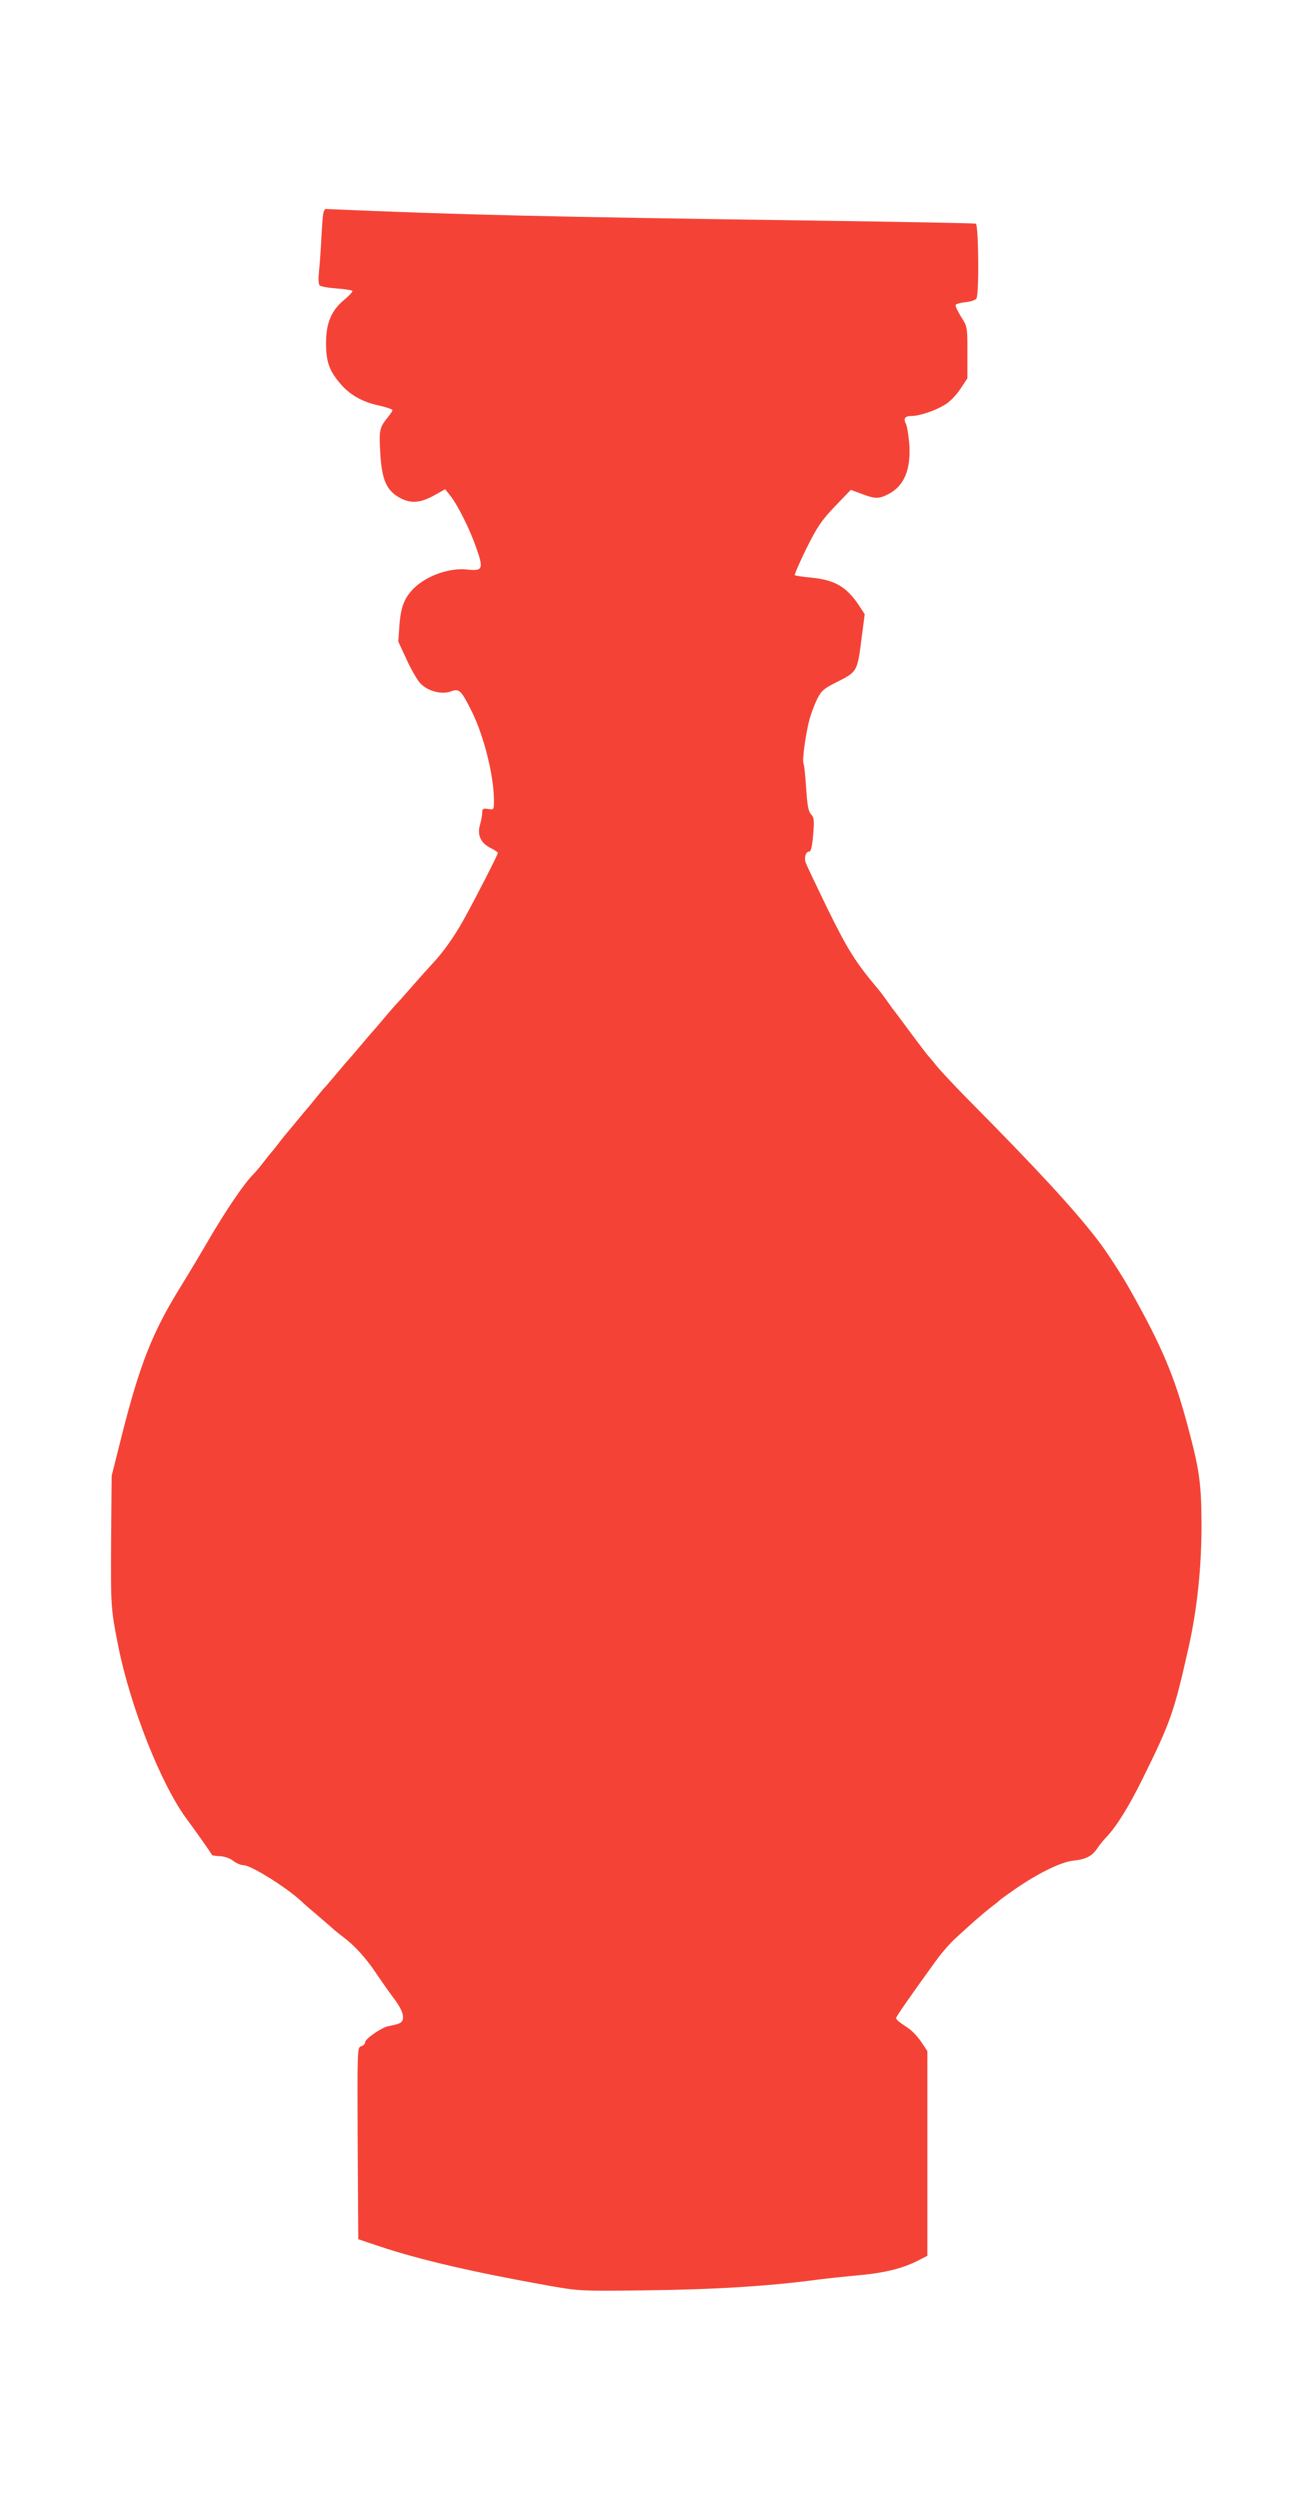 <?xml version="1.0" standalone="no"?>
<!DOCTYPE svg PUBLIC "-//W3C//DTD SVG 20010904//EN"
 "http://www.w3.org/TR/2001/REC-SVG-20010904/DTD/svg10.dtd">
<svg version="1.0" xmlns="http://www.w3.org/2000/svg"
 width="672pt" height="1280pt" viewBox="0 0 672 1280"
 preserveAspectRatio="xMidYMid meet">
<g transform="translate(0,1280) scale(0.1,-0.1)"
fill="#f44336" stroke="none">
<path d="M1656 11708 c-3 -13 -7 -70 -10 -128 -3 -58 -8 -133 -12 -168 -4 -38
-3 -67 3 -73 6 -6 45 -13 87 -16 42 -3 79 -9 81 -13 2 -3 -16 -24 -42 -45 -66
-55 -93 -119 -93 -221 0 -93 15 -138 66 -200 50 -62 114 -100 199 -119 41 -9
75 -20 75 -25 0 -5 -11 -21 -24 -37 -41 -50 -45 -65 -39 -169 7 -151 32 -207
105 -245 54 -28 101 -24 169 13 l59 33 24 -30 c39 -48 102 -173 135 -269 39
-109 34 -121 -46 -112 -88 10 -204 -30 -270 -93 -50 -48 -70 -96 -77 -191 l-6
-85 44 -95 c24 -52 56 -107 71 -121 37 -38 107 -56 152 -40 45 17 54 9 109
-101 62 -124 113 -327 114 -454 0 -51 0 -51 -30 -46 -26 4 -30 1 -30 -18 0
-13 -5 -40 -11 -61 -16 -53 2 -94 52 -120 22 -11 39 -22 39 -26 0 -9 -113
-230 -173 -338 -49 -89 -108 -172 -163 -230 -16 -17 -58 -64 -94 -105 -36 -41
-72 -82 -80 -90 -8 -8 -40 -44 -70 -80 -30 -36 -57 -67 -60 -70 -3 -3 -30 -34
-60 -70 -30 -36 -57 -67 -60 -70 -3 -3 -30 -34 -60 -70 -30 -36 -60 -71 -67
-78 -7 -7 -29 -34 -50 -60 -21 -26 -40 -49 -43 -52 -3 -3 -25 -30 -50 -60 -25
-30 -47 -57 -50 -60 -3 -3 -21 -25 -40 -50 -19 -25 -37 -47 -40 -50 -3 -3 -21
-25 -40 -50 -19 -25 -42 -52 -50 -60 -47 -45 -148 -194 -241 -355 -35 -60 -94
-159 -132 -220 -145 -234 -209 -394 -302 -760 l-53 -211 -3 -334 c-2 -336 -1
-348 37 -540 62 -309 217 -701 347 -879 52 -70 124 -173 134 -190 1 -1 19 -4
41 -5 22 -1 51 -11 67 -24 15 -12 39 -22 52 -22 39 0 222 -115 298 -186 11
-11 49 -44 85 -74 35 -30 71 -61 78 -68 8 -7 30 -25 50 -40 57 -42 117 -108
169 -186 26 -39 67 -97 91 -129 28 -37 45 -70 46 -90 1 -32 -7 -38 -74 -51
-36 -7 -120 -65 -120 -83 0 -8 -9 -17 -20 -20 -20 -5 -20 -12 -18 -497 l3
-491 110 -37 c208 -69 478 -132 877 -203 143 -25 158 -26 470 -22 372 4 652
22 903 56 39 5 123 14 188 20 141 12 232 34 310 72 l57 29 0 524 0 524 -32 48
c-18 27 -49 59 -68 71 -44 29 -60 42 -60 51 0 7 85 129 202 290 29 41 74 92
99 115 97 89 136 123 179 157 25 19 47 37 50 40 3 4 42 32 87 63 113 77 227
133 288 140 67 7 96 22 123 60 12 18 34 46 50 62 51 54 115 157 183 295 145
293 162 341 238 680 44 198 66 416 65 635 -1 201 -11 272 -71 495 -67 252
-131 405 -292 691 -40 73 -126 205 -168 259 -122 159 -316 369 -668 724 -66
67 -138 144 -160 171 -22 28 -43 52 -46 55 -3 3 -42 55 -87 115 -45 61 -85
115 -90 120 -4 6 -19 26 -32 45 -14 19 -32 44 -42 55 -117 140 -155 200 -258
409 -59 122 -111 230 -114 242 -8 26 2 54 19 54 9 0 15 27 20 86 6 74 5 88
-11 105 -14 15 -19 45 -25 134 -4 62 -10 118 -13 124 -9 14 11 158 31 231 9
30 26 76 39 102 21 41 34 53 97 84 110 56 108 53 131 234 l15 115 -26 40 c-65
99 -123 134 -242 147 -46 4 -87 10 -90 13 -3 3 24 64 59 136 56 112 76 142
146 216 l82 85 56 -21 c70 -26 87 -26 136 -1 82 42 117 127 107 261 -4 44 -11
88 -17 99 -14 27 -5 40 28 40 40 0 119 26 169 56 26 15 58 47 81 81 l37 56 0
132 c0 131 0 132 -33 184 -18 29 -30 56 -27 60 2 5 25 11 51 14 26 2 50 11 55
18 15 23 11 379 -3 384 -7 2 -362 9 -788 15 -1427 20 -1848 30 -2542 60 -4 0
-10 -10 -12 -22z"/>
</g>
</svg>
